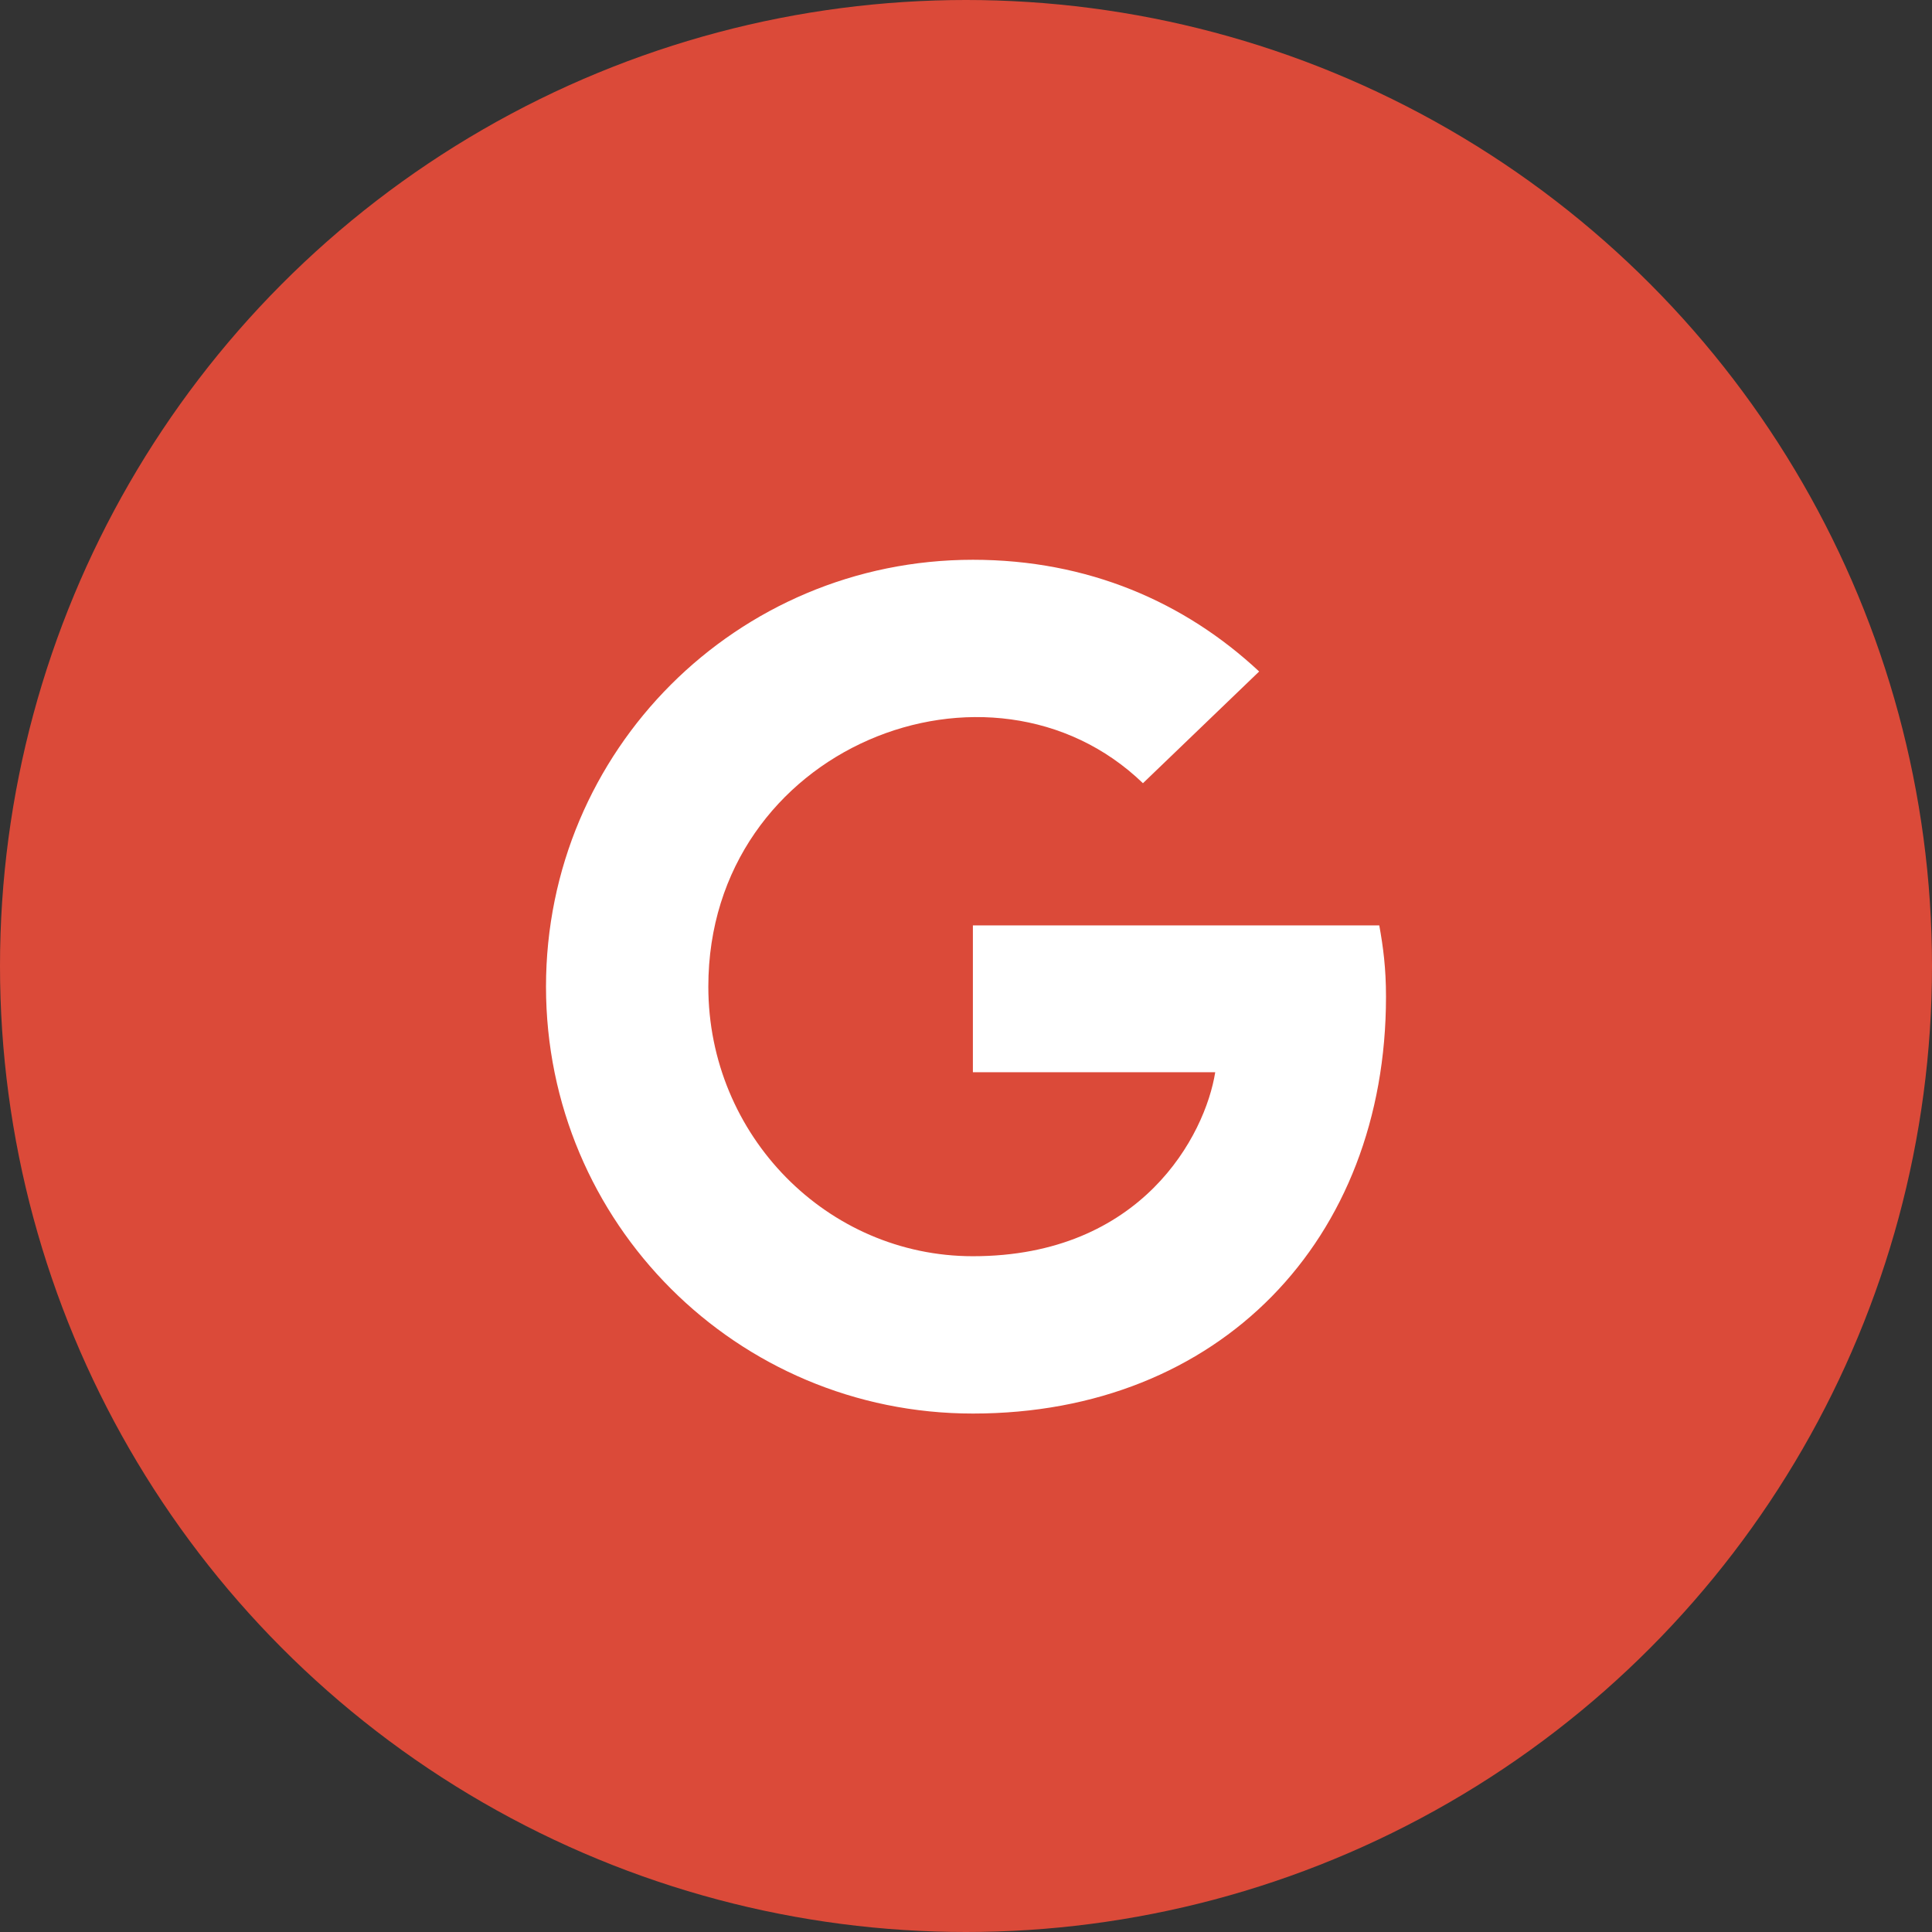 <svg width="46" height="46" viewBox="0 0 46 46" fill="none" xmlns="http://www.w3.org/2000/svg">
<rect x="0" y="0" width="46" height="46" fill="#333333" stroke="none"/>
<circle cx="23" cy="23" r="23" fill="#DB4A39"/>
<g clip-path="url(#clip0)">
<path d="M33 23.73C33 29.529 29.029 33.656 23.164 33.656C17.541 33.656 13 29.115 13 23.492C13 17.869 17.541 13.328 23.164 13.328C25.902 13.328 28.205 14.332 29.98 15.988L27.213 18.648C23.594 15.156 16.865 17.779 16.865 23.492C16.865 27.037 19.697 29.91 23.164 29.91C27.189 29.91 28.697 27.025 28.934 25.529H23.164V22.033H32.84C32.934 22.553 33 23.053 33 23.73Z" fill="white"/>
</g>
<defs>
<clipPath id="clip0">
<rect width="20" height="20.984" fill="white" transform="translate(13 13)"/>
</clipPath>
</defs>
</svg>
